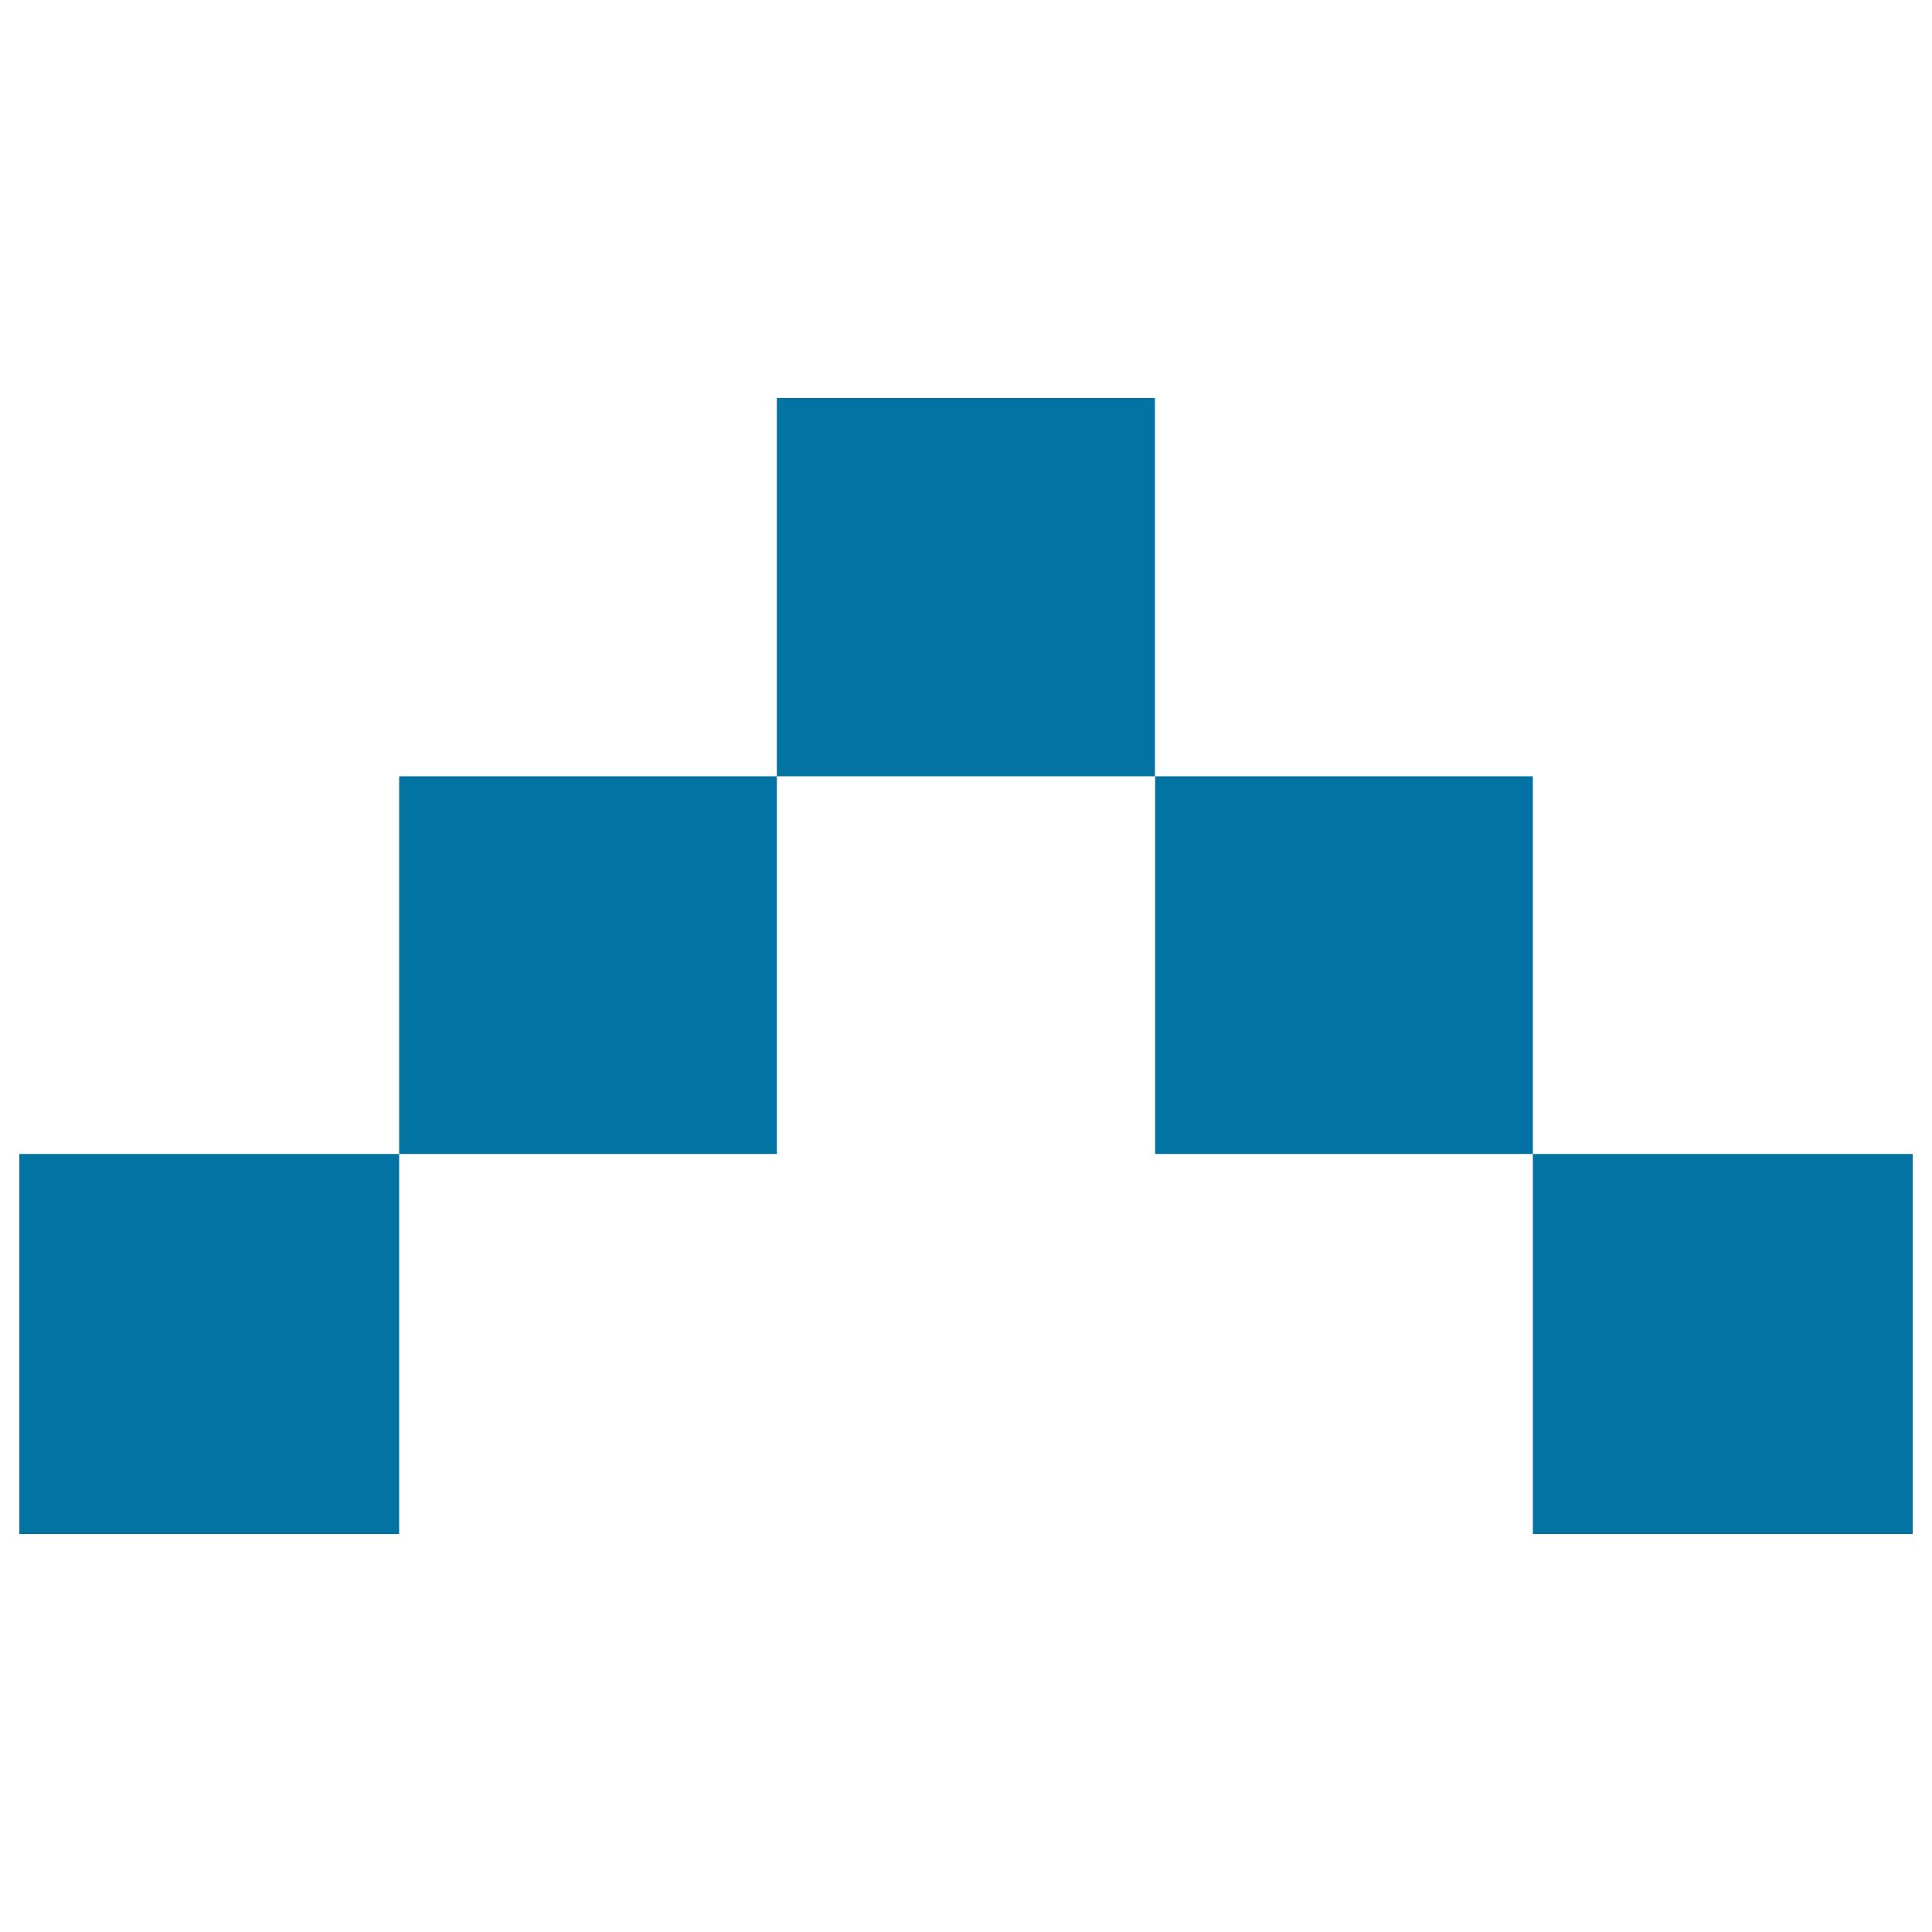 <svg xmlns="http://www.w3.org/2000/svg" viewBox="0 0 1000 1000" style="fill:#0273a2">
<title>Pixel Dots Arrow Up  SVG icon</title>
<path d="M10,794"/><path d="M10,597.3h196.6V794H10V597.3z"/><path d="M206.6,401.8h195.5v195.5H206.6V401.8z"/><path d="M402.1,206h195.7v195.8H402.1V206z"/><path d="M597.9,401.8h195.5v195.5H597.9V401.8z"/><path d="M793.4,597.3H990V794H793.4V597.3z"/><path d="M990,794"/>
</svg>